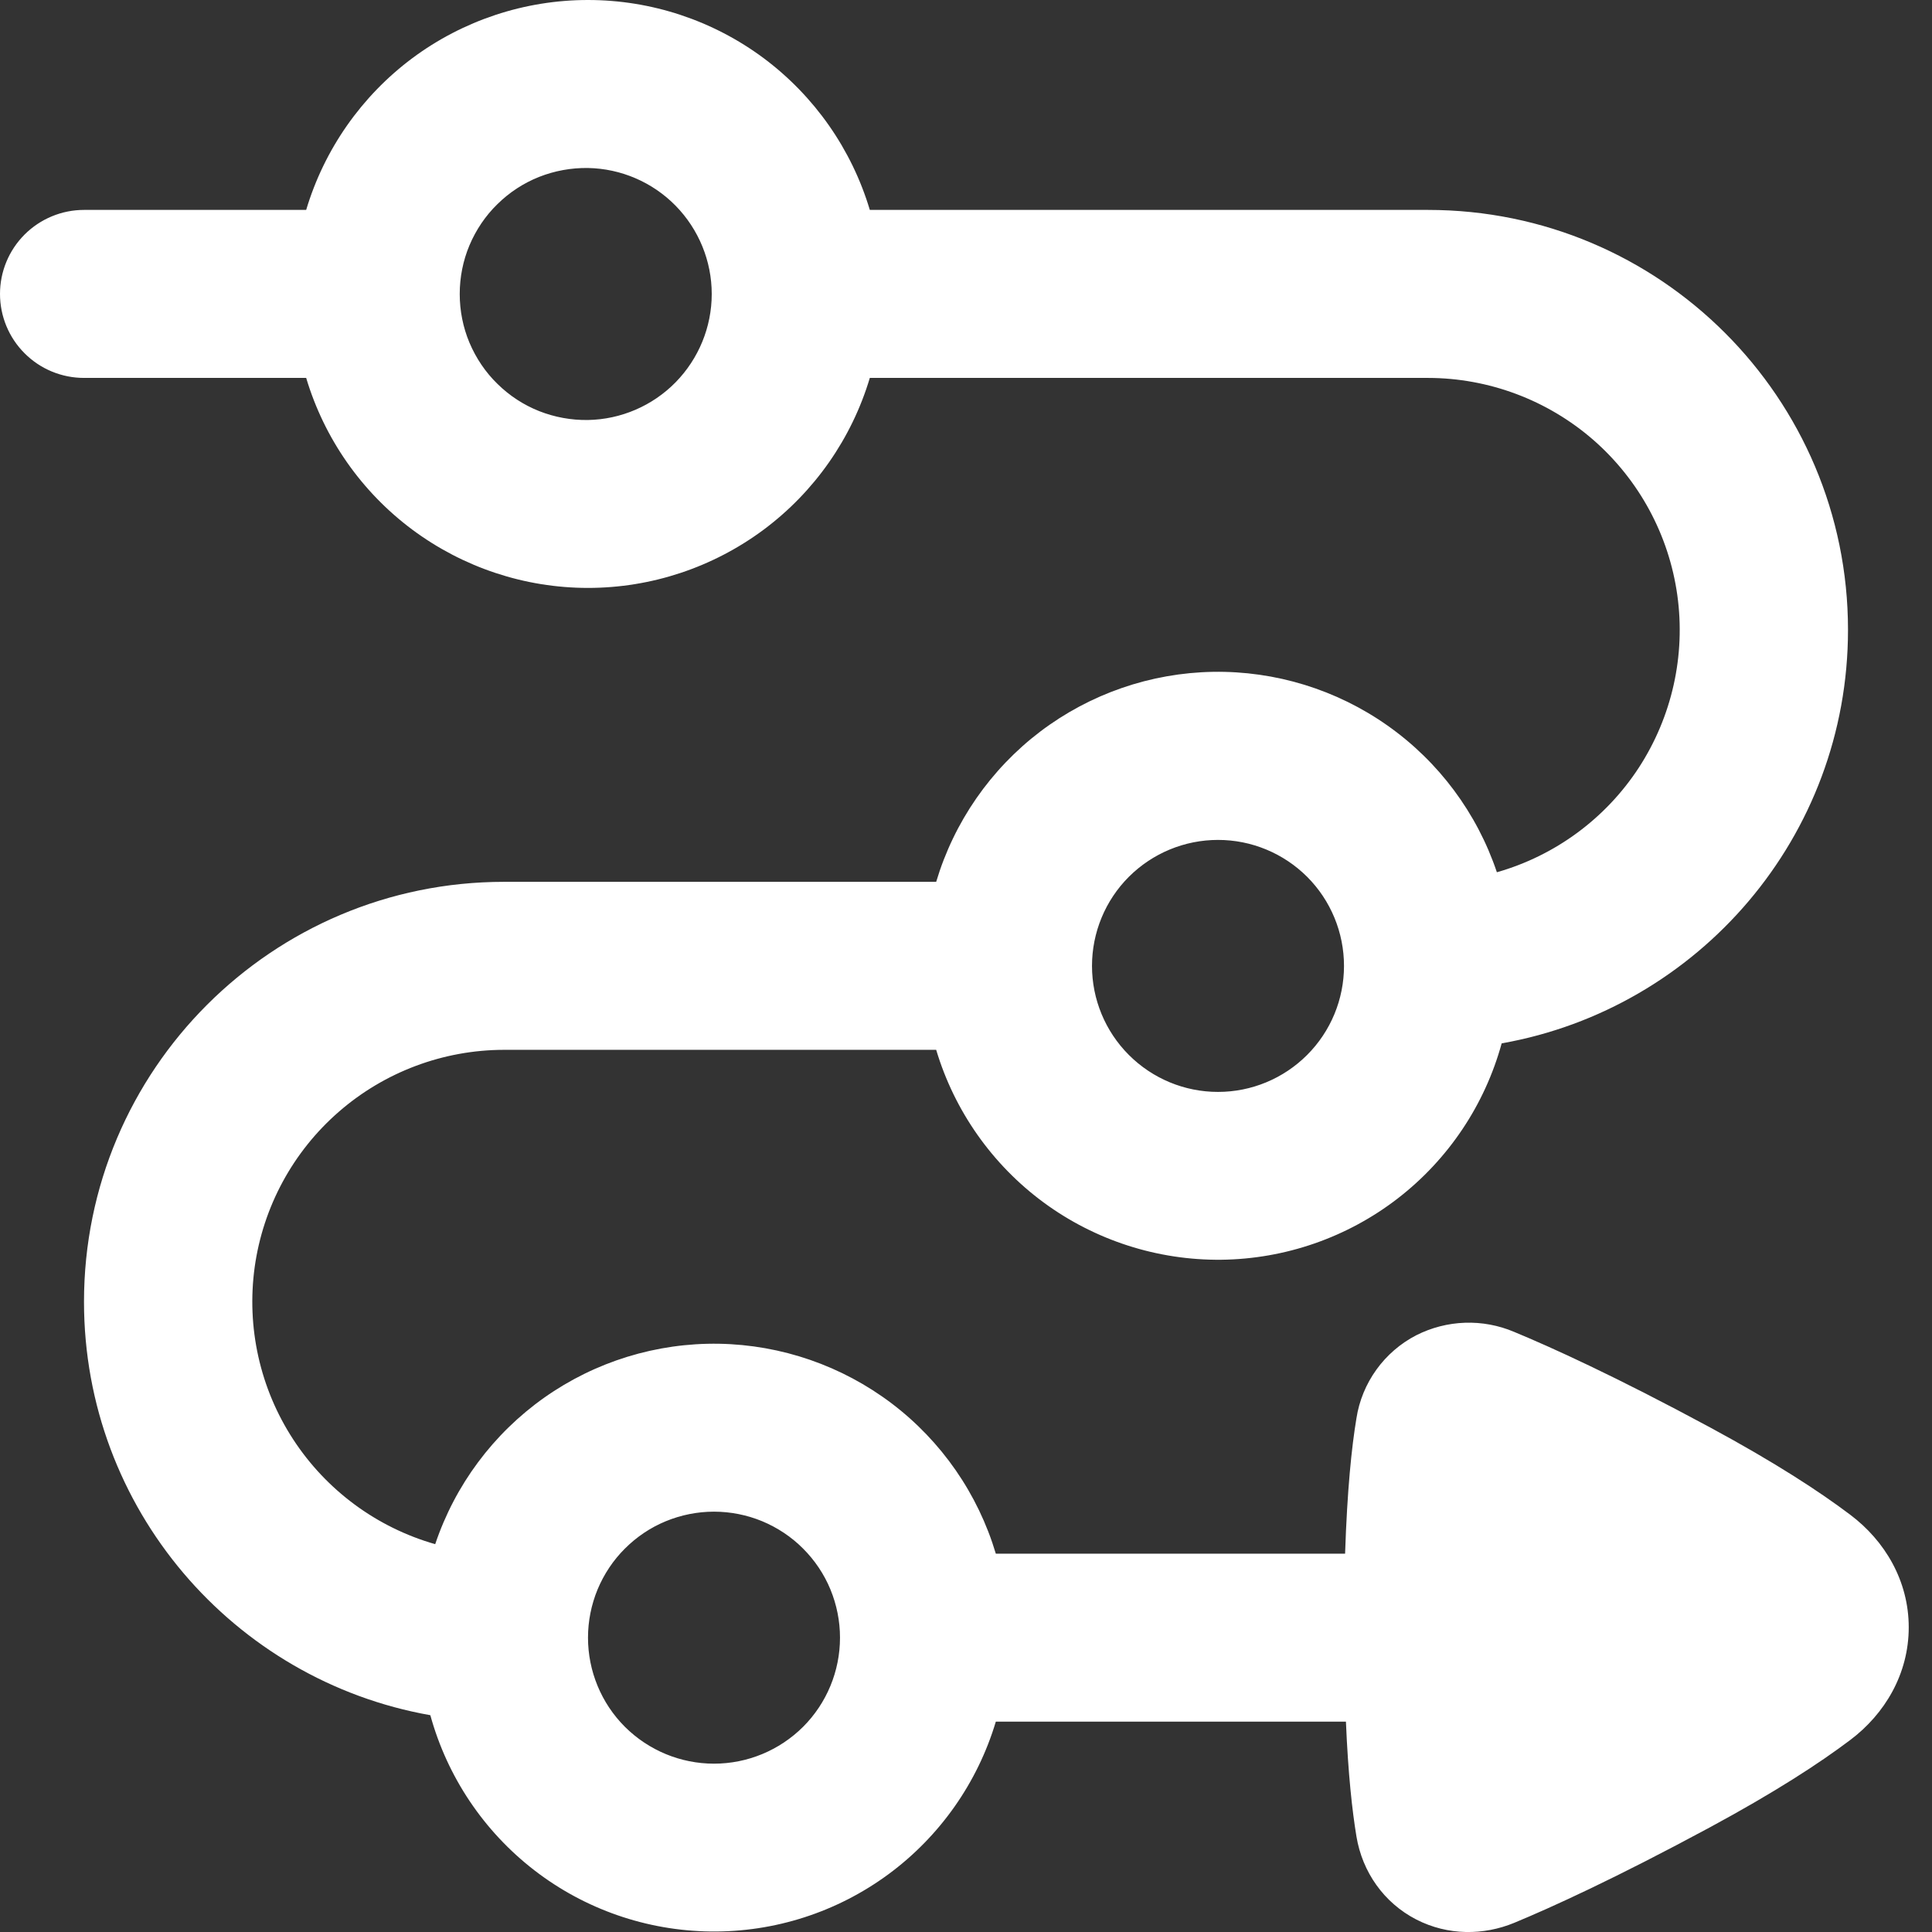 <svg width="23" height="23" viewBox="0 0 23 23" fill="none" xmlns="http://www.w3.org/2000/svg">
<rect x="0" y="0" width="23" height="23" fill="#333333" stroke="none"/>
<path fill-rule="evenodd" clip-rule="evenodd" d="M7 2C6.801 1.997 6.603 2.033 6.418 2.106C6.232 2.18 6.064 2.29 5.922 2.43C5.779 2.569 5.667 2.736 5.589 2.92C5.512 3.103 5.473 3.301 5.473 3.5C5.473 3.699 5.512 3.897 5.589 4.08C5.667 4.264 5.779 4.431 5.922 4.57C6.064 4.71 6.232 4.82 6.418 4.894C6.603 4.967 6.801 5.003 7 5C7.393 4.993 7.768 4.831 8.043 4.551C8.318 4.27 8.473 3.893 8.473 3.5C8.473 3.107 8.318 2.73 8.043 2.449C7.768 2.169 7.393 2.007 7 2ZM1 4.499H3.645C3.861 5.221 4.304 5.855 4.908 6.305C5.513 6.755 6.246 6.999 7 6.999C7.754 6.999 8.487 6.755 9.092 6.305C9.696 5.855 10.139 5.221 10.355 4.499H17C17.723 4.5 18.422 4.762 18.968 5.237C19.513 5.713 19.868 6.369 19.968 7.085C20.068 7.802 19.905 8.53 19.511 9.137C19.116 9.743 18.515 10.186 17.82 10.384C17.583 9.679 17.128 9.068 16.52 8.639C15.913 8.21 15.184 7.986 14.441 7.998C13.697 8.011 12.977 8.26 12.384 8.709C11.792 9.159 11.358 9.785 11.145 10.498H6C3.239 10.498 1 12.736 1 15.497C1 17.959 2.78 20.005 5.123 20.419C5.325 21.153 5.759 21.8 6.361 22.265C6.963 22.73 7.7 22.985 8.46 22.994C9.221 23.003 9.963 22.764 10.576 22.313C11.188 21.862 11.637 21.224 11.855 20.496H16.023C16.049 21.122 16.098 21.559 16.148 21.862C16.218 22.285 16.474 22.652 16.86 22.851C17.238 23.045 17.663 23.041 18.026 22.891C18.47 22.707 19.229 22.362 20.358 21.753C21.13 21.336 21.66 20.991 22.027 20.714C22.439 20.404 22.723 19.927 22.723 19.373C22.723 18.819 22.439 18.343 22.027 18.033C21.66 17.756 21.13 17.41 20.358 16.993C19.229 16.384 18.47 16.04 18.026 15.856C17.84 15.777 17.64 15.74 17.439 15.747C17.237 15.754 17.04 15.805 16.86 15.896C16.672 15.993 16.509 16.134 16.386 16.305C16.262 16.477 16.18 16.676 16.148 16.885C16.091 17.226 16.038 17.736 16.013 18.496H11.855C11.642 17.783 11.208 17.157 10.616 16.708C10.023 16.259 9.303 16.01 8.559 15.997C7.816 15.985 7.088 16.209 6.48 16.638C5.873 17.067 5.418 17.678 5.181 18.383C4.485 18.184 3.885 17.741 3.49 17.135C3.095 16.529 2.933 15.801 3.032 15.084C3.132 14.368 3.487 13.711 4.033 13.236C4.578 12.761 5.277 12.499 6 12.498H11.145C11.363 13.226 11.812 13.864 12.424 14.315C13.037 14.766 13.78 15.005 14.54 14.997C15.3 14.988 16.038 14.732 16.64 14.267C17.242 13.802 17.676 13.154 17.877 12.421C20.221 12.006 22 9.961 22 7.498C22 4.737 19.762 2.499 17 2.499H10.355C10.139 1.777 9.696 1.144 9.092 0.693C8.487 0.243 7.754 0 7 0C6.246 0 5.513 0.243 4.908 0.693C4.304 1.144 3.861 1.777 3.645 2.499H1C0.735 2.499 0.48 2.605 0.293 2.792C0.105 2.98 0 3.234 0 3.499C0 3.764 0.105 4.019 0.293 4.206C0.48 4.394 0.735 4.499 1 4.499ZM7 19.496C7 19.299 7.039 19.104 7.114 18.922C7.19 18.74 7.3 18.574 7.44 18.435C7.579 18.296 7.744 18.185 7.926 18.11C8.108 18.035 8.303 17.996 8.5 17.996C8.697 17.996 8.892 18.035 9.074 18.11C9.256 18.186 9.422 18.296 9.561 18.436C9.7 18.575 9.811 18.74 9.886 18.922C9.961 19.104 10 19.299 10 19.496C10 19.894 9.842 20.276 9.561 20.557C9.279 20.838 8.898 20.996 8.5 20.996C8.102 20.996 7.721 20.838 7.439 20.557C7.158 20.276 7 19.894 7 19.496ZM14.5 9.999C14.102 9.999 13.721 10.157 13.439 10.438C13.158 10.719 13 11.101 13 11.499C13 11.897 13.158 12.278 13.439 12.559C13.721 12.841 14.102 12.999 14.5 12.999C14.898 12.999 15.279 12.841 15.561 12.559C15.842 12.278 16 11.897 16 11.499C16 11.101 15.842 10.719 15.561 10.438C15.279 10.157 14.898 9.999 14.5 9.999Z" fill="white"/>
</svg>
